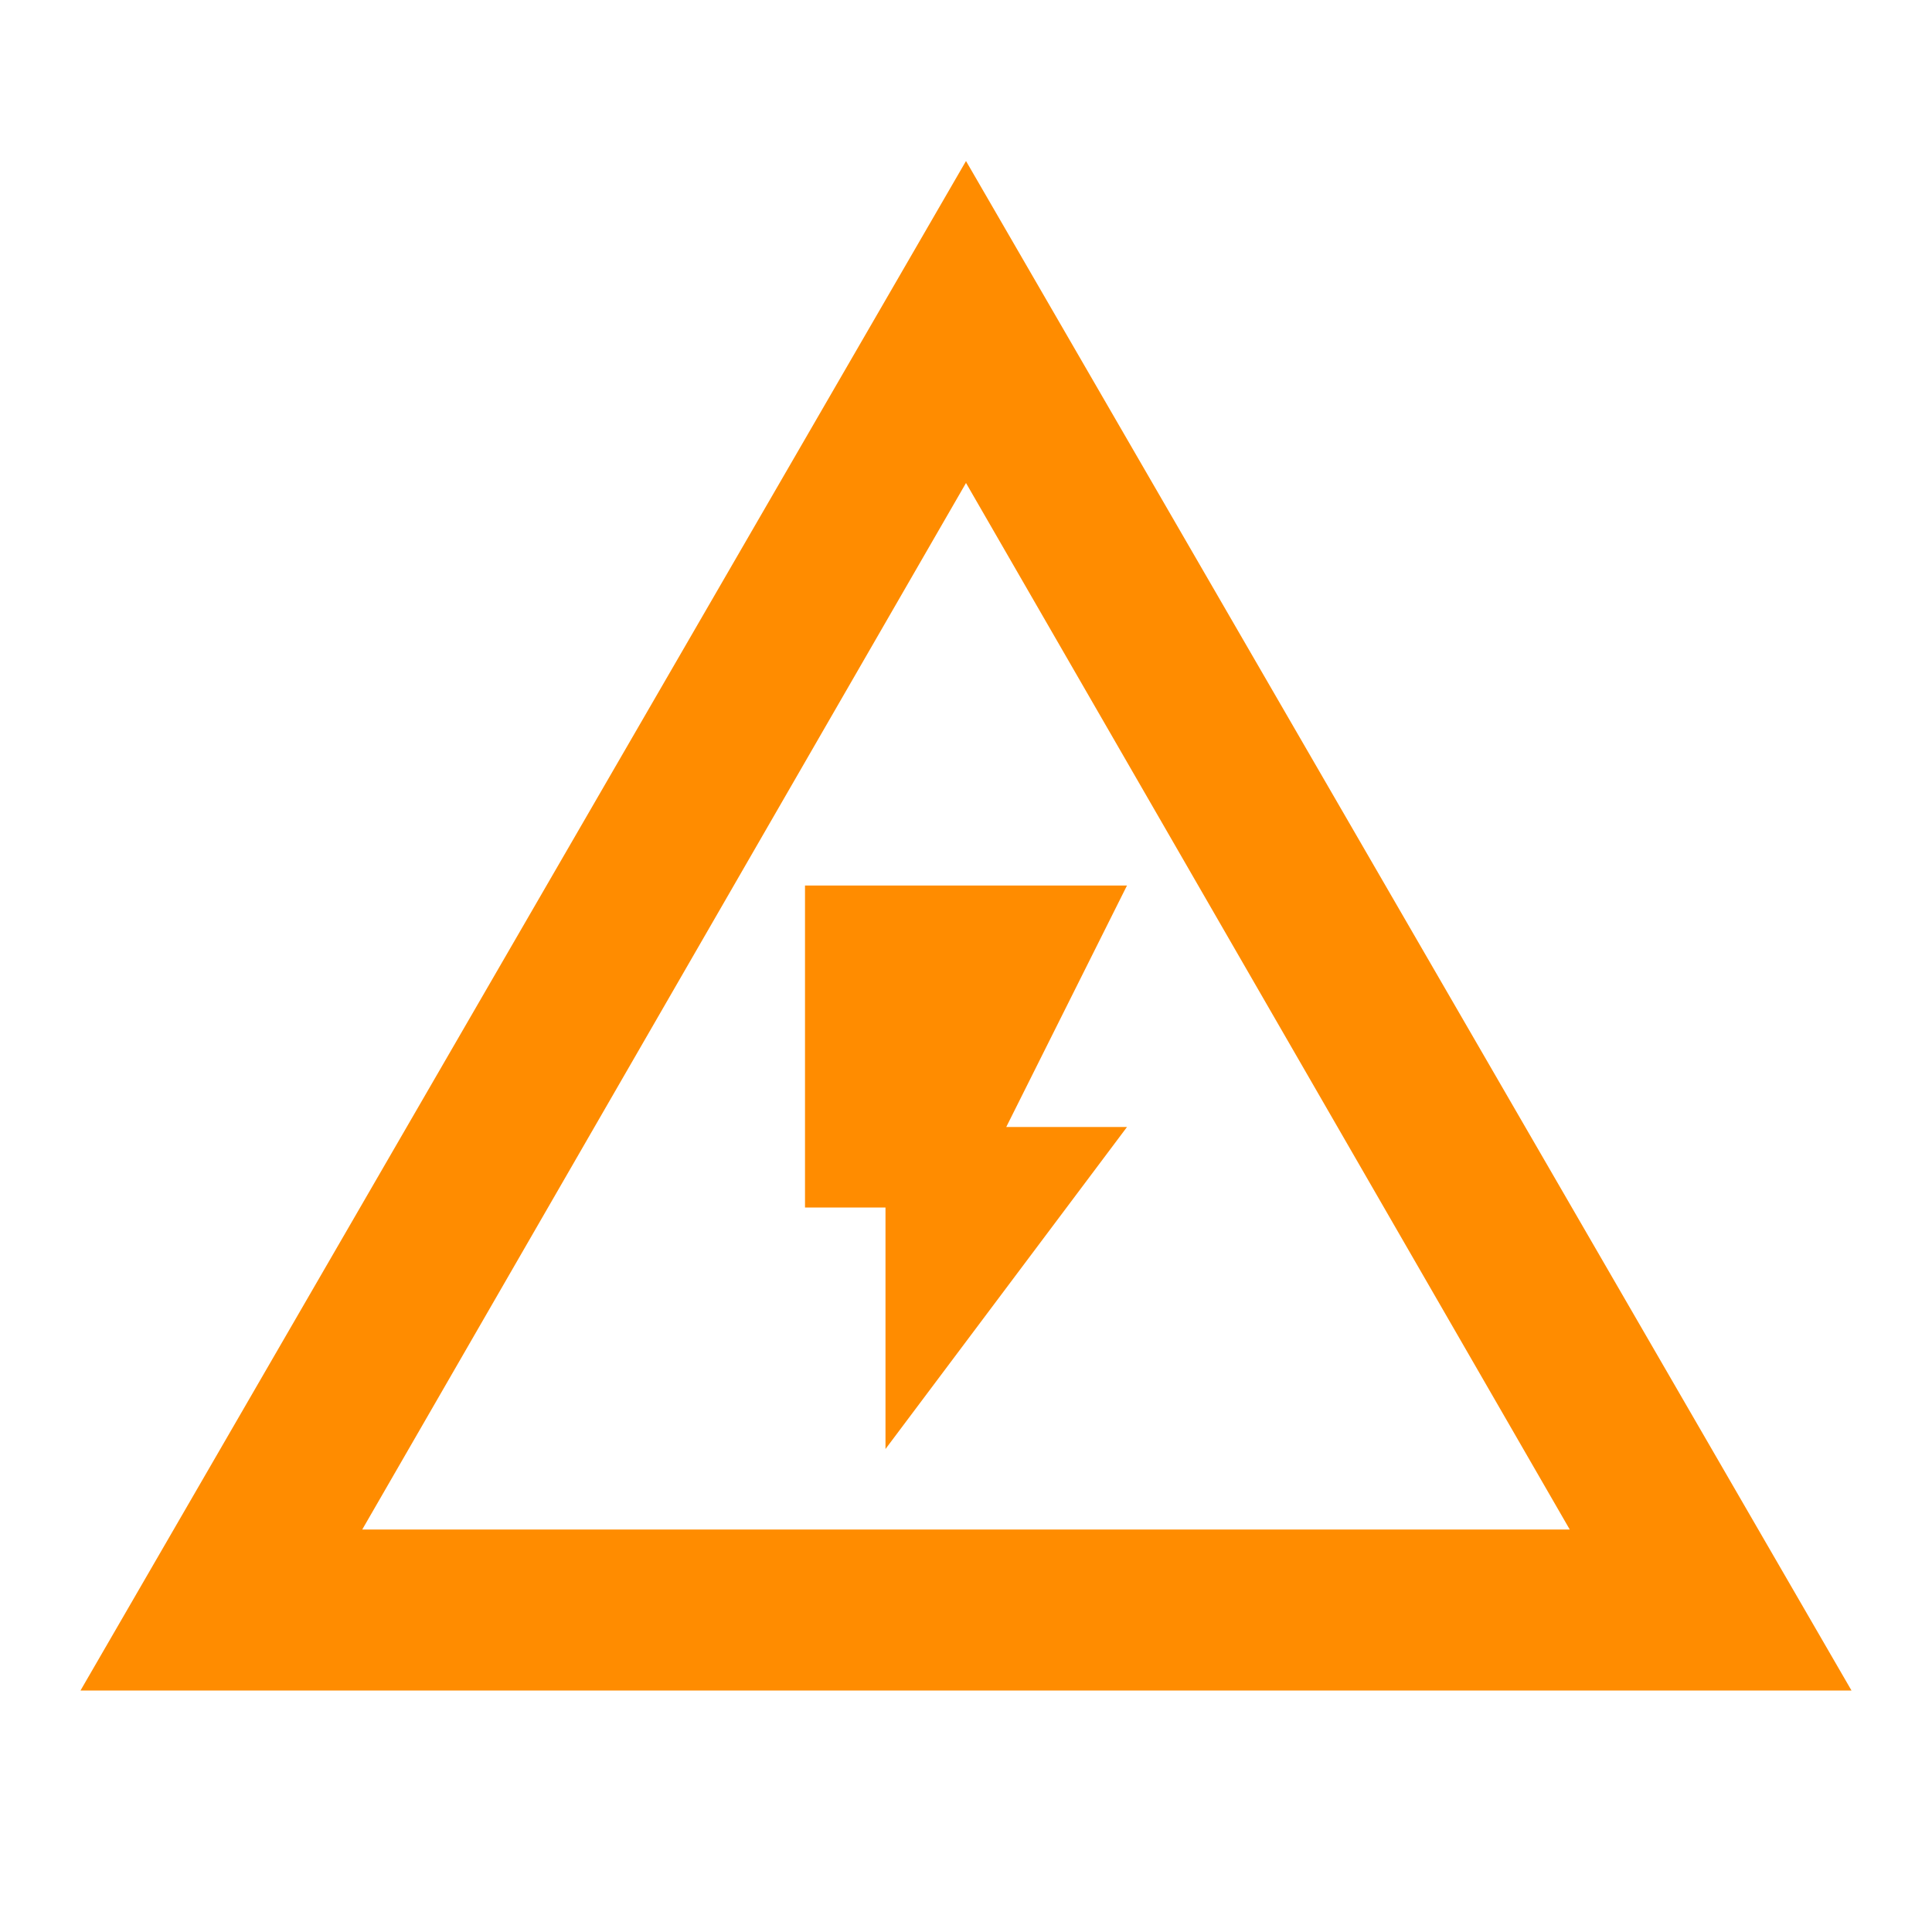 <svg width="100" height="100" viewBox="0 0 100 100" fill="none" xmlns="http://www.w3.org/2000/svg">
<path d="M50 8.334L4.167 87.5H95.833M50 25L81.25 79.167H18.75M58.333 58.334H52.083L58.333 45.834H41.667V62.5H45.833V75L58.333 58.334Z" fill="#FF8C00"/>
</svg>
